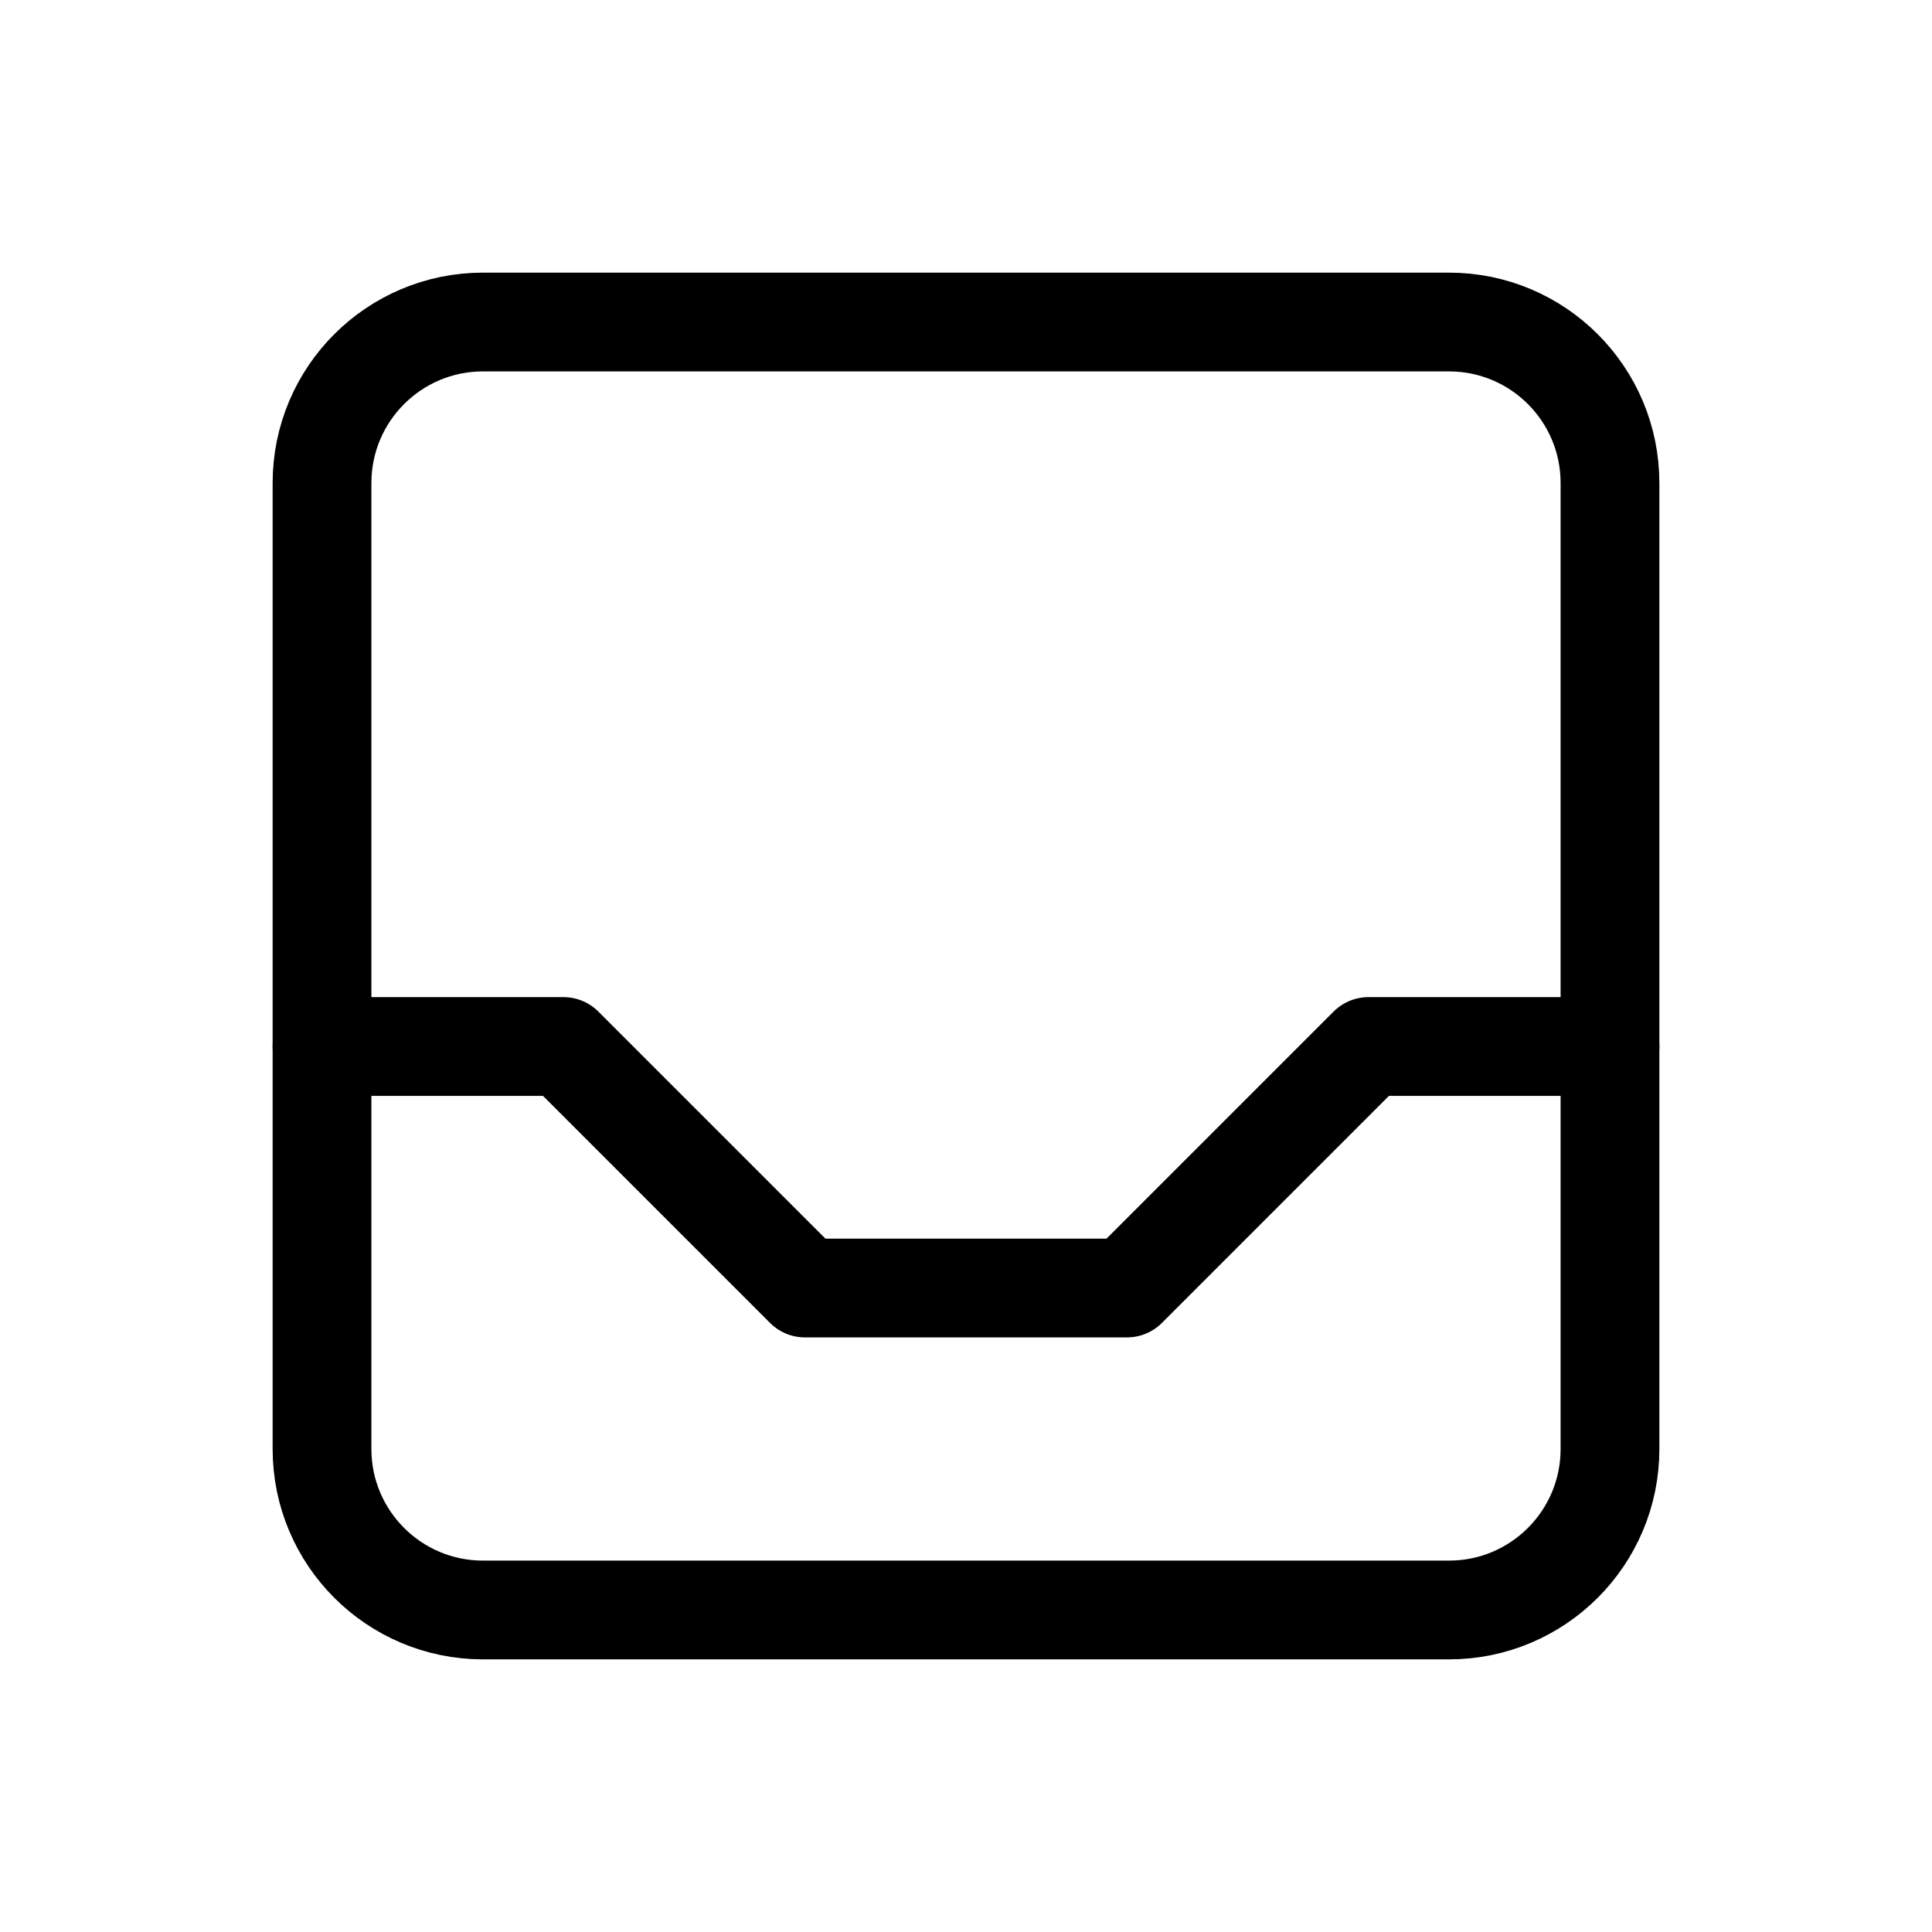 <svg width="40" height="40" viewBox="0 0 40 40" fill="none" xmlns="http://www.w3.org/2000/svg">
<path d="M30 6.667H10C8.159 6.667 6.667 8.159 6.667 10V30C6.667 31.841 8.159 33.333 10 33.333H30C31.841 33.333 33.333 31.841 33.333 30V10C33.333 8.159 31.841 6.667 30 6.667Z" stroke="black" stroke-width="2.045" stroke-linecap="round" stroke-linejoin="round"/>
<path d="M6.667 21.667H11.666L16.666 26.667H23.333L28.333 21.667H33.333" stroke="black" stroke-width="2.045" stroke-linecap="round" stroke-linejoin="round"/>
</svg>
